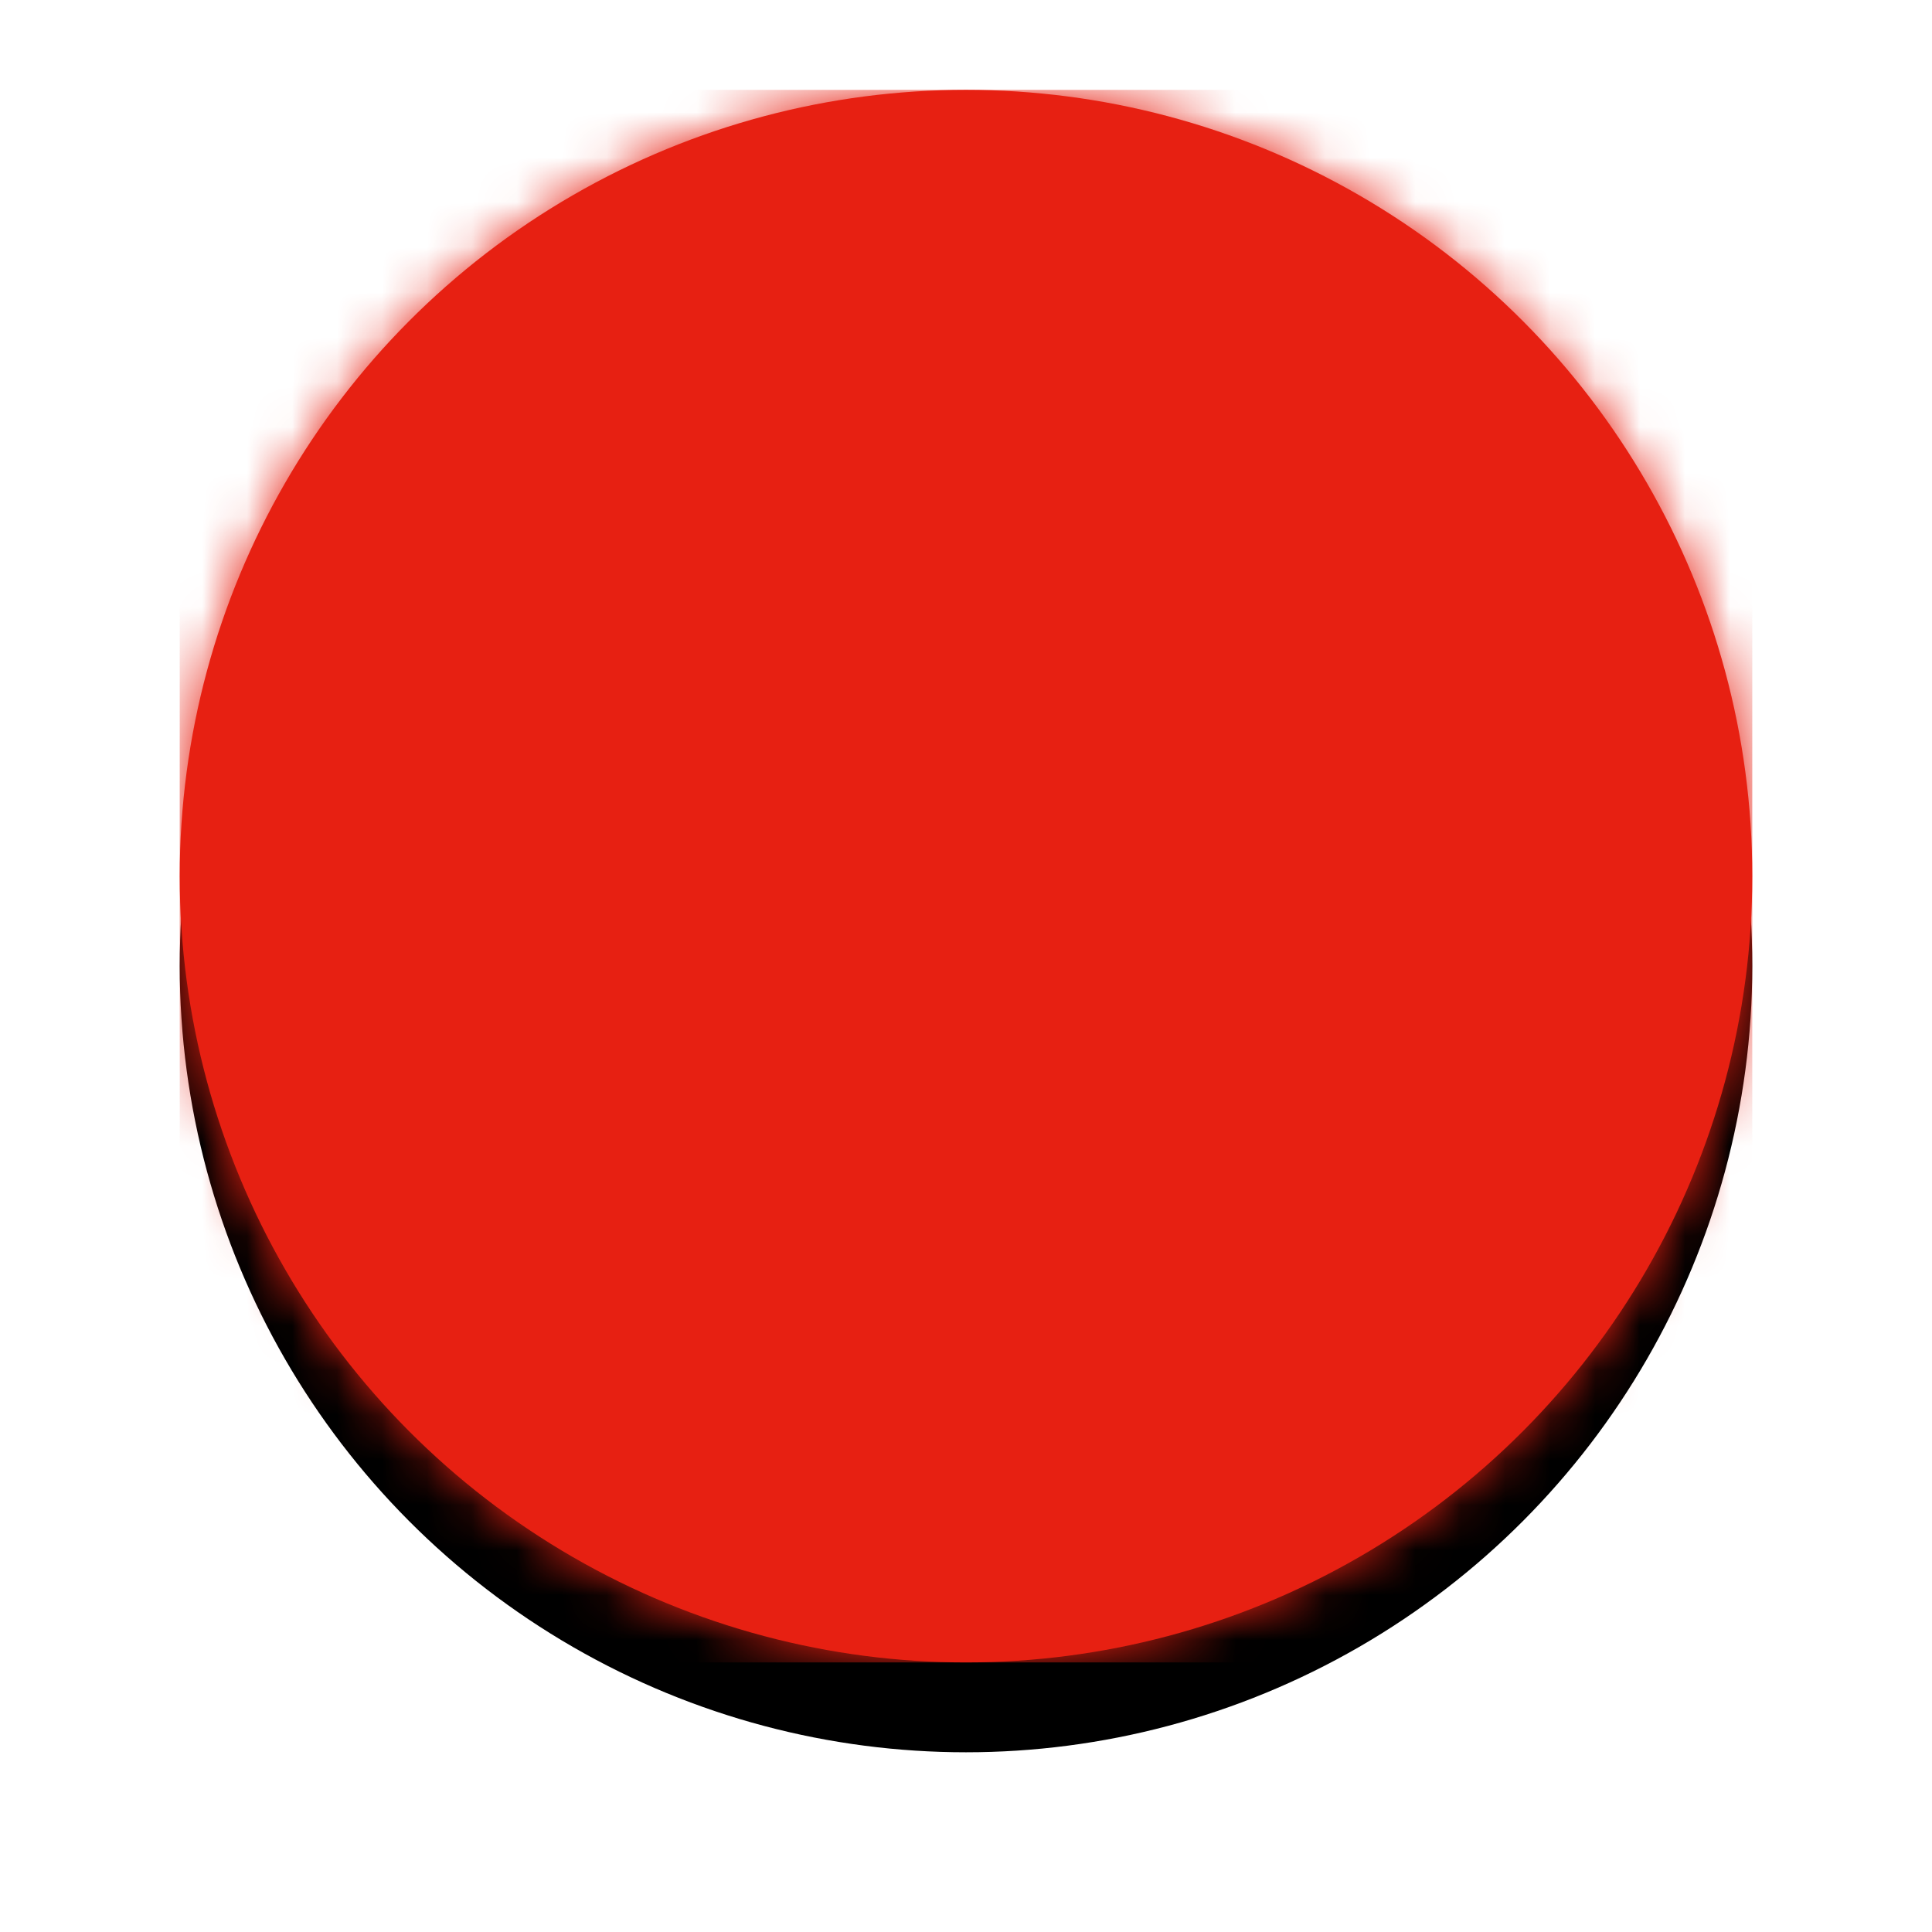 <?xml version="1.0" encoding="UTF-8"?>
<svg width="43px" height="43px" viewBox="0 0 43 43" version="1.1" xmlns="http://www.w3.org/2000/svg" xmlns:xlink="http://www.w3.org/1999/xlink">
    <!-- Generator: Sketch 63.1 (92452) - https://sketch.com -->
    <title>publicwebsite/icons/locator/cluster_atm</title>
    <desc>Created with Sketch.</desc>
    <defs>
        <circle id="path-1" cx="17.5" cy="17.5" r="17.5"></circle>
        <filter x="-20.0%" y="-14.3%" width="140.0%" height="140.0%" filterUnits="objectBoundingBox" id="filter-3">
            <feOffset dx="0" dy="2" in="SourceAlpha" result="shadowOffsetOuter1"></feOffset>
            <feGaussianBlur stdDeviation="2" in="shadowOffsetOuter1" result="shadowBlurOuter1"></feGaussianBlur>
            <feColorMatrix values="0 0 0 0 0   0 0 0 0 0   0 0 0 0 0  0 0 0 0.5 0" type="matrix" in="shadowBlurOuter1"></feColorMatrix>
        </filter>
    </defs>
    <g id="PWS" stroke="none" stroke-width="1" fill="none" fill-rule="evenodd">
        <g id="PWS-4" transform="translate(-607, -406)">
            <g id="icons/locator/cluster_atm" transform="translate(611, 408)">
                <g id="colour/terciary">
                    <mask id="mask-2" fill="white">
                        <use xlink:href="#path-1"></use>
                    </mask>
                    <g id="Mask">
                        <use fill="black" fill-opacity="1" filter="url(#filter-3)" xlink:href="#path-1"></use>
                        <use fill="#E72012" fill-rule="evenodd" xlink:href="#path-1"></use>
                    </g>
                    <g id="colour/primary" mask="url(#mask-2)" fill="#E72012">
                        <rect id="Rectangle-14" x="0" y="0" width="35" height="35"></rect>
                    </g>
                </g>
            </g>
        </g>
    </g>
</svg>